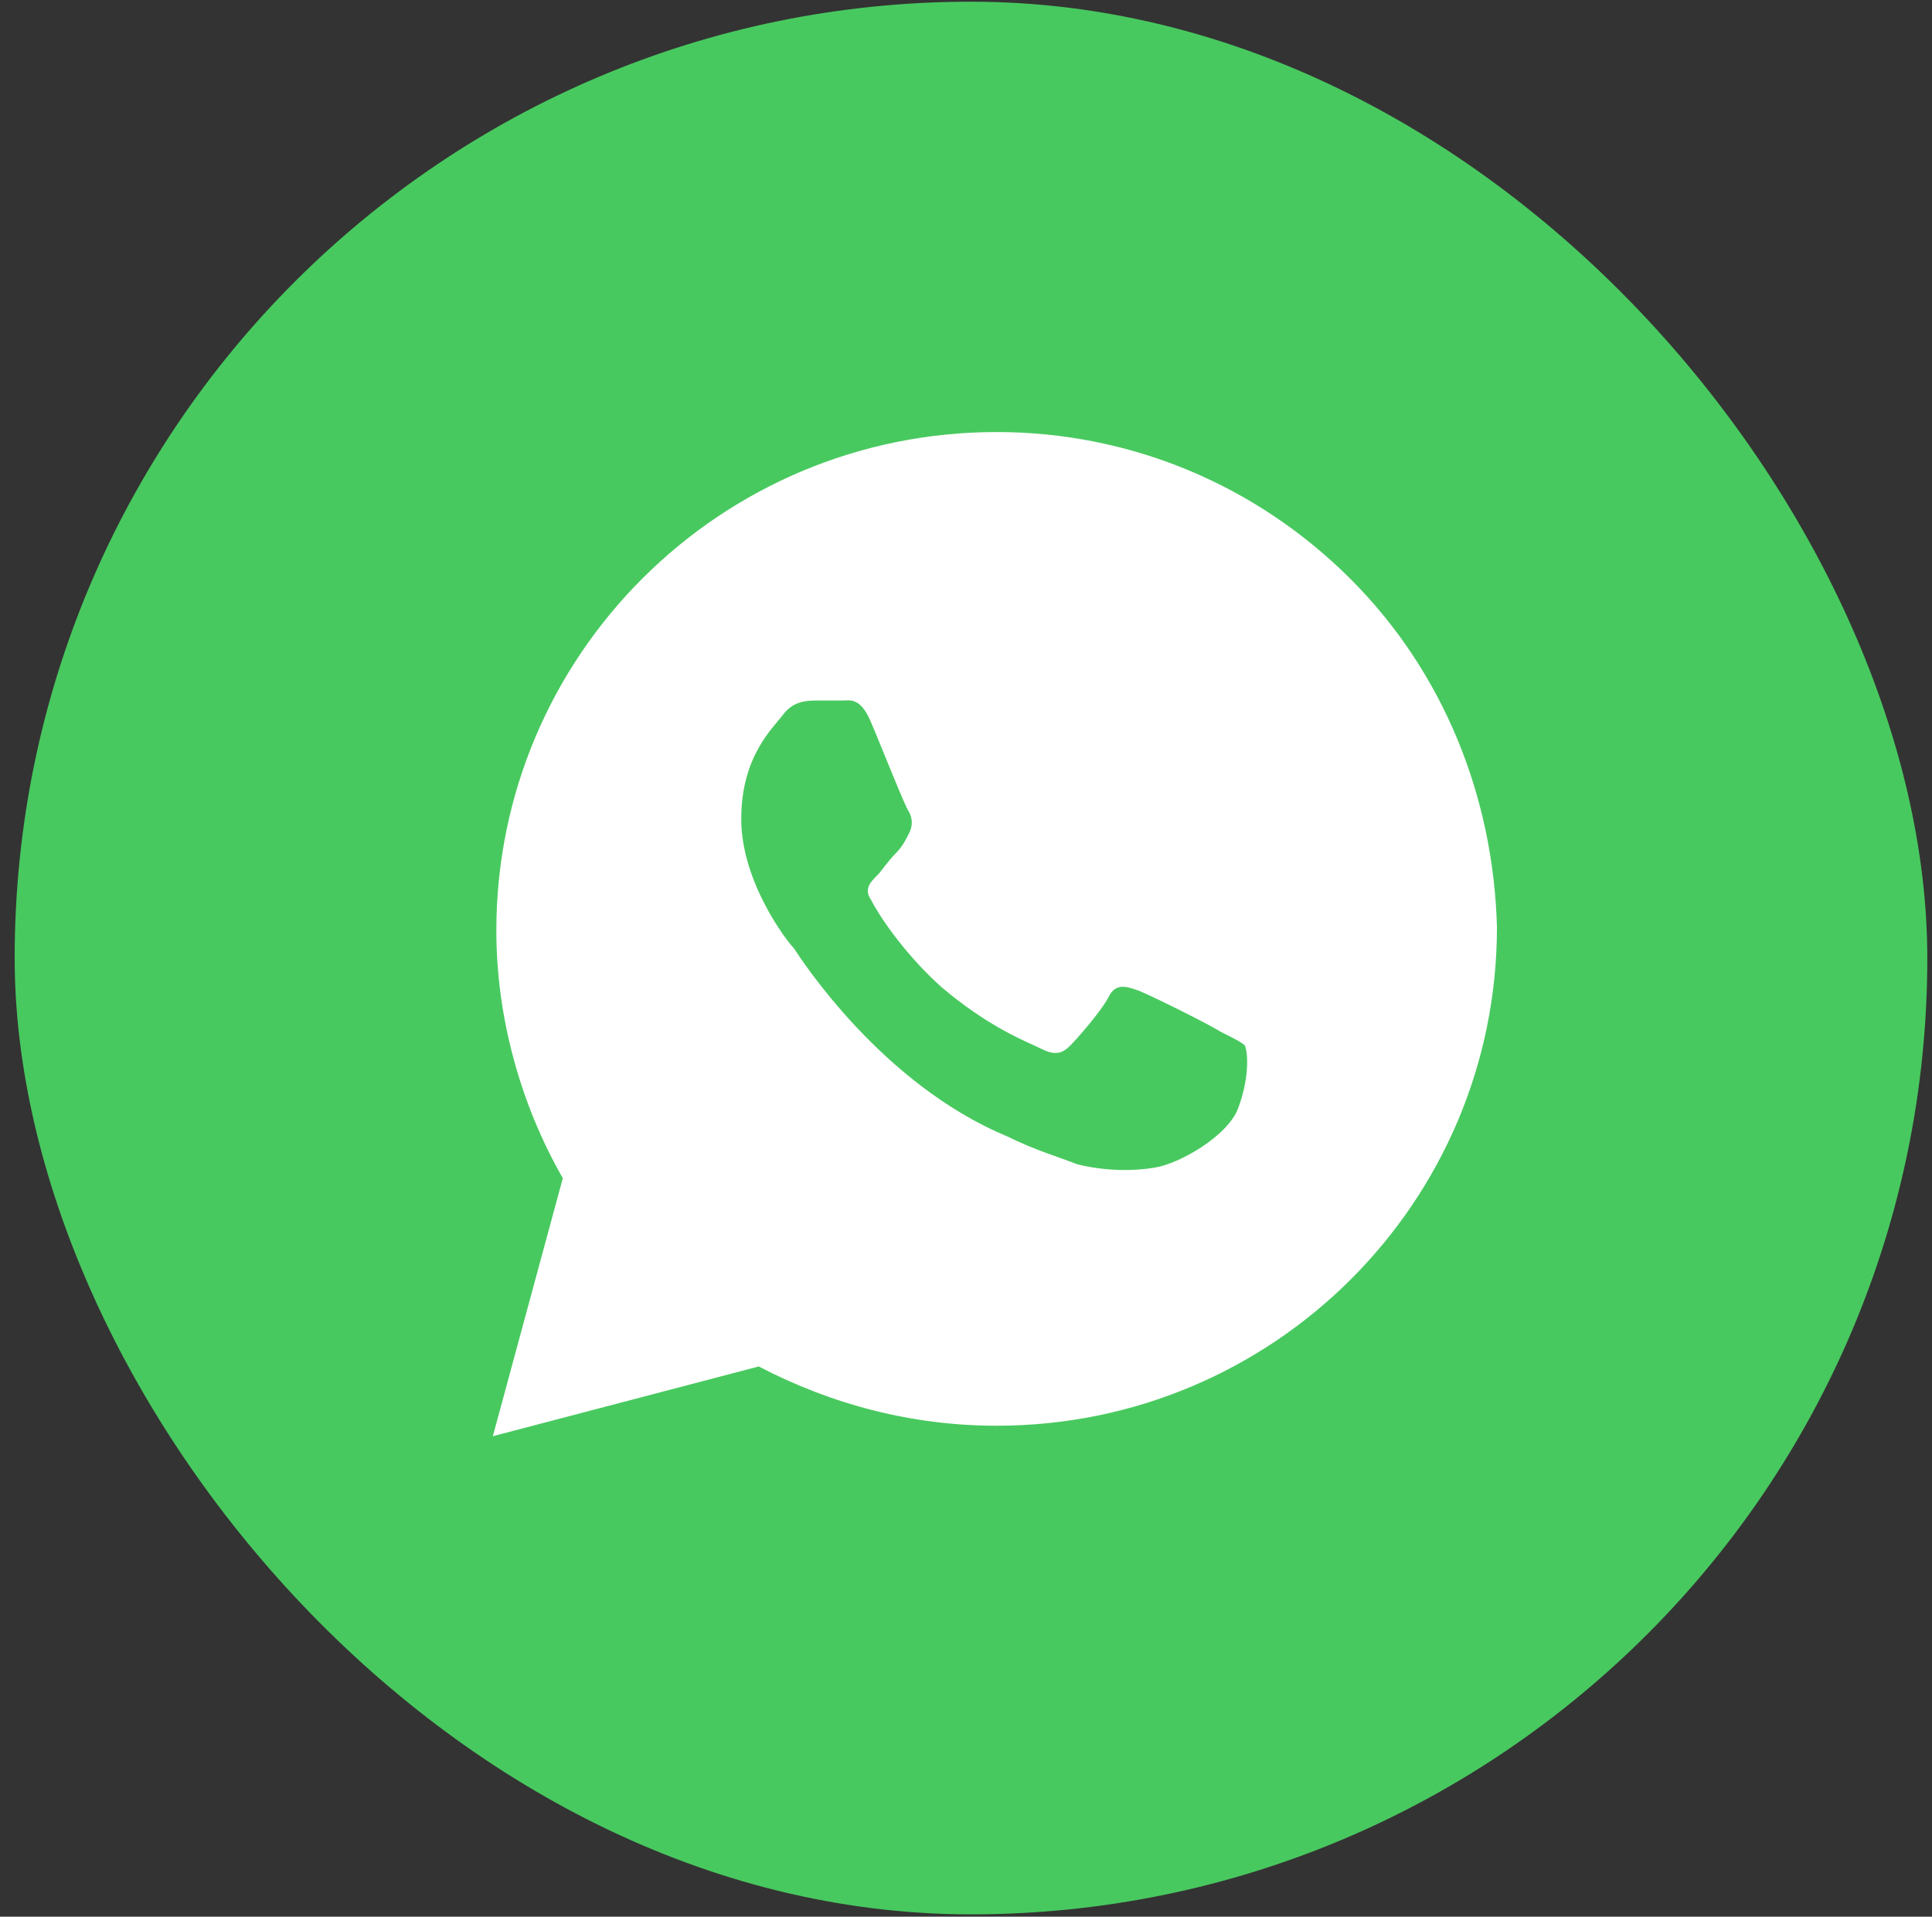 <?xml version="1.0" encoding="UTF-8"?> <svg xmlns="http://www.w3.org/2000/svg" width="129" height="128" viewBox="0 0 129 128" fill="none"><rect x="0" y="0" width="129" height="128" fill="#333333" stroke="none"/><rect x="0.98" y="0.113" width="127.706" height="127.73" rx="63.853" fill="#48C95F"></rect><path d="M90.141 38.632C83.833 32.345 75.424 28.852 66.546 28.852C48.091 28.852 33.141 43.754 33.141 62.149C33.141 67.97 34.776 73.791 37.579 78.681L32.907 95.911L50.661 91.254C55.567 93.815 60.94 95.212 66.546 95.212C85.001 95.212 99.952 80.311 99.952 61.916C99.719 53.301 96.448 44.919 90.141 38.632ZM82.665 74.024C81.965 75.886 78.694 77.749 77.059 77.982C75.657 78.215 73.788 78.215 71.919 77.749C70.751 77.284 69.116 76.818 67.247 75.886C58.837 72.394 53.464 64.012 52.997 63.313C52.53 62.847 49.493 58.889 49.493 54.698C49.493 50.507 51.596 48.644 52.296 47.713C52.997 46.781 53.932 46.781 54.632 46.781C55.1 46.781 55.8 46.781 56.268 46.781C56.735 46.781 57.436 46.548 58.136 48.178C58.837 49.808 60.473 53.999 60.706 54.232C60.94 54.698 60.94 55.164 60.706 55.629C60.473 56.095 60.239 56.561 59.772 57.026C59.305 57.492 58.837 58.191 58.604 58.423C58.136 58.889 57.669 59.355 58.136 60.053C58.604 60.985 60.239 63.546 62.809 65.874C66.079 68.668 68.649 69.6 69.583 70.066C70.518 70.531 70.985 70.298 71.452 69.833C71.919 69.367 73.555 67.504 74.022 66.573C74.489 65.641 75.19 65.874 75.891 66.107C76.592 66.34 80.796 68.436 81.497 68.901C82.432 69.367 82.899 69.6 83.133 69.833C83.366 70.531 83.366 72.161 82.665 74.024Z" fill="white"></path></svg> 